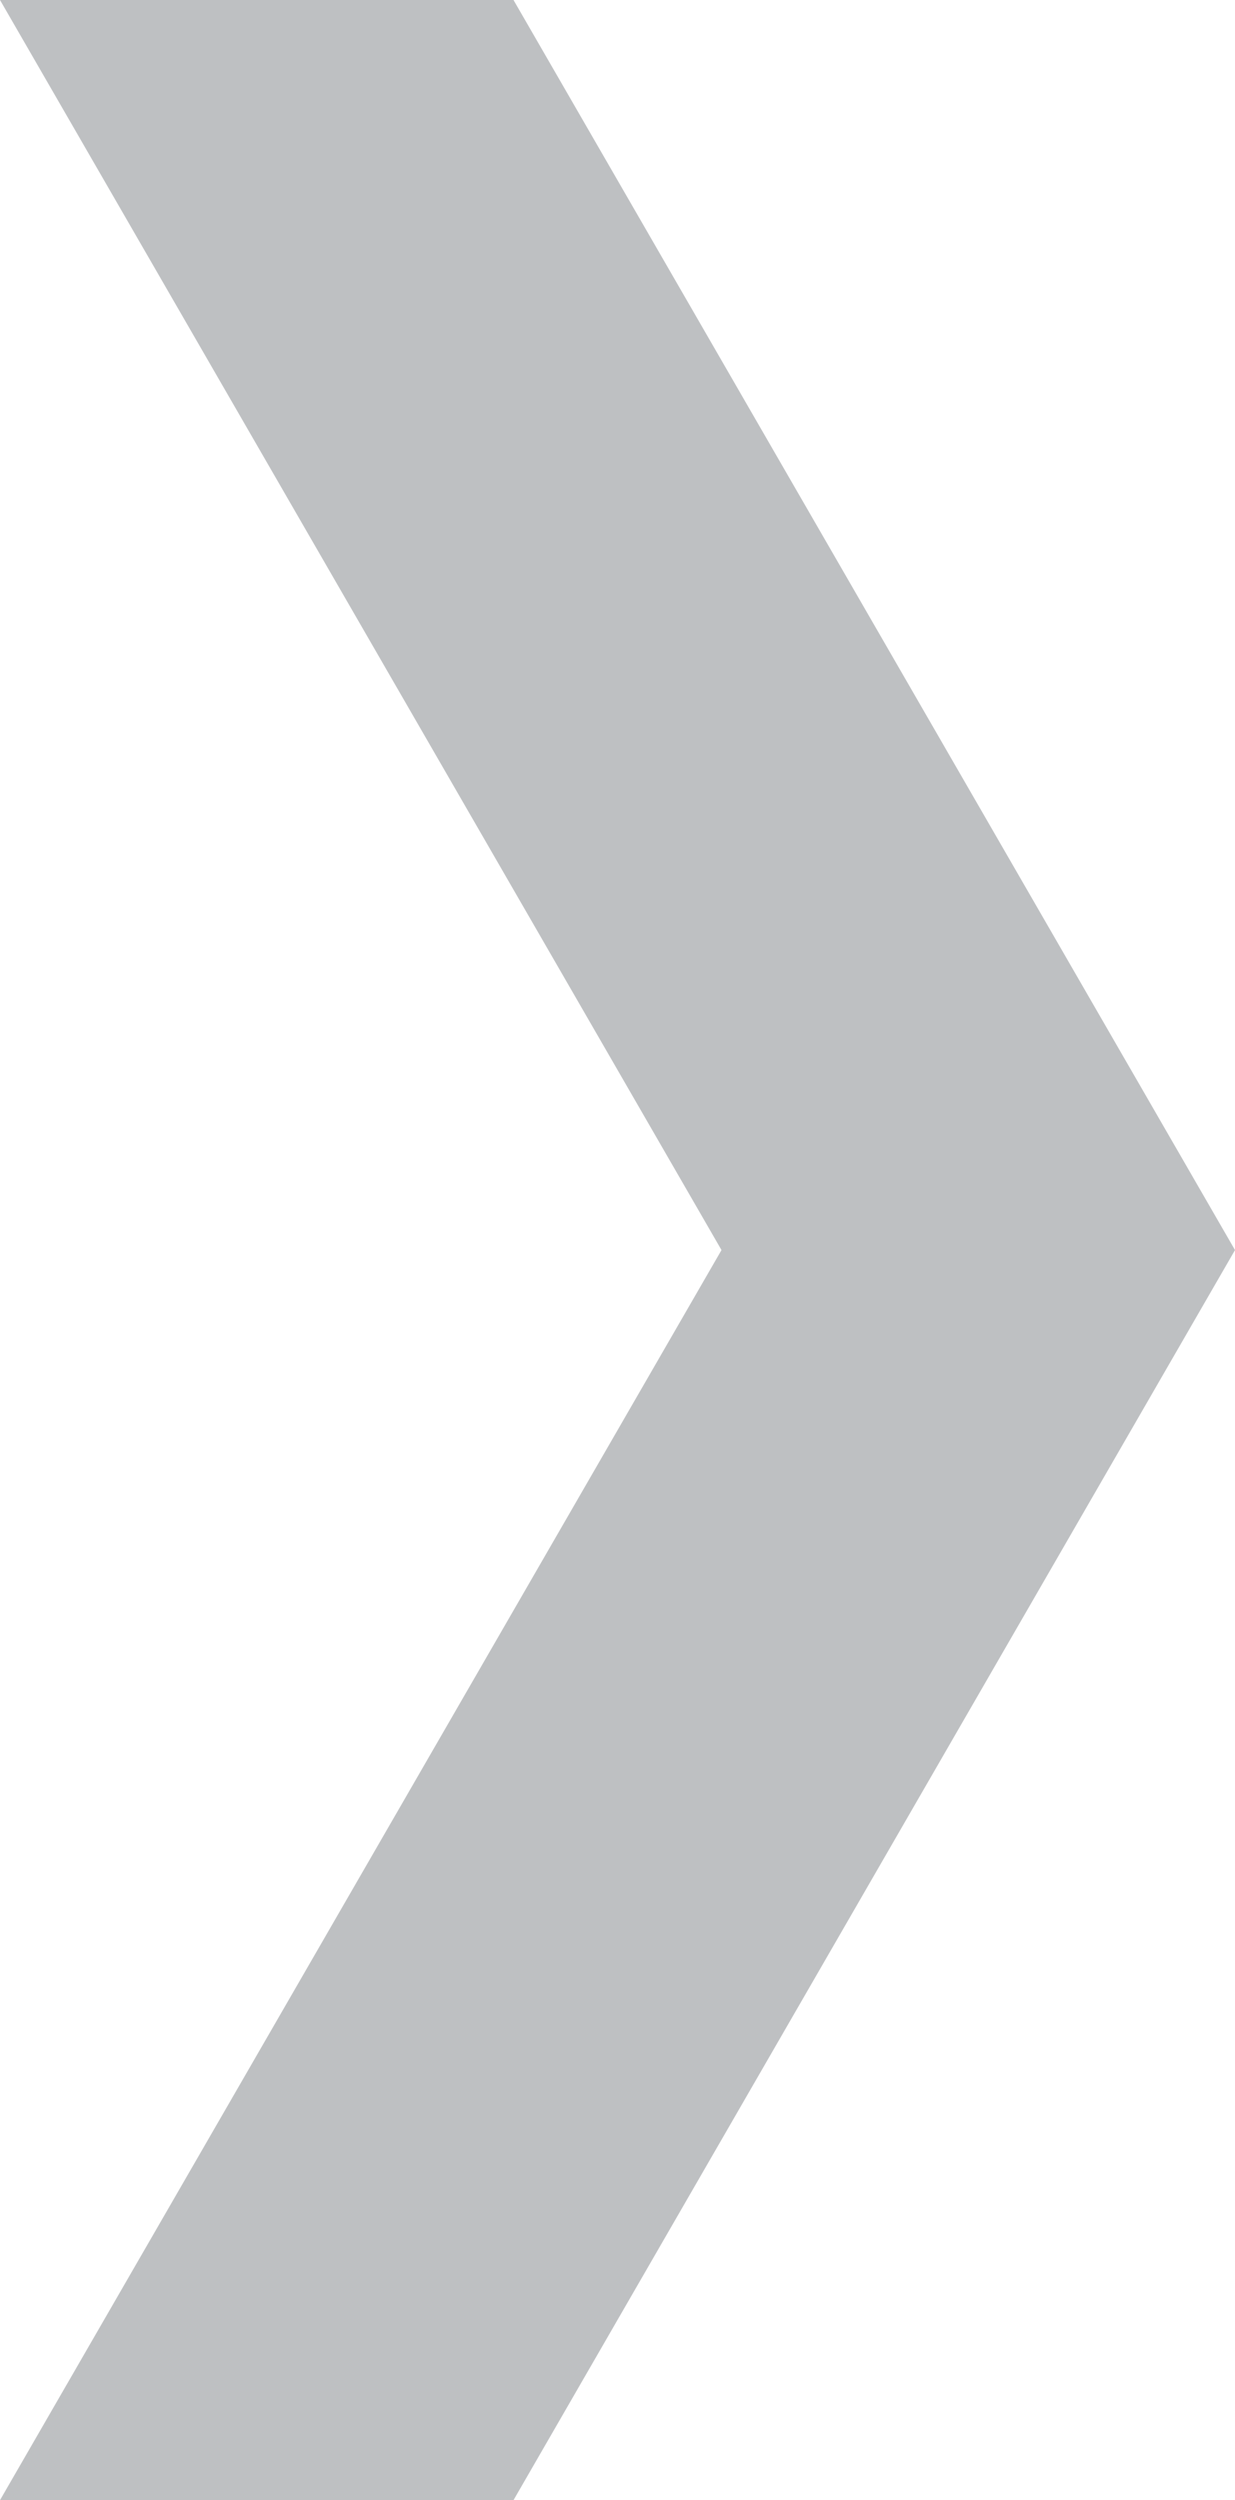 <?xml version="1.0" encoding="utf-8"?>
<!-- Generator: Adobe Illustrator 28.0.0, SVG Export Plug-In . SVG Version: 6.00 Build 0)  -->
<svg version="1.1" id="Layer_1" xmlns="http://www.w3.org/2000/svg" xmlns:xlink="http://www.w3.org/1999/xlink" x="0px" y="0px"
	 viewBox="0 0 66.62 134.82" style="enable-background:new 0 0 66.62 134.82;" xml:space="preserve">
<style type="text/css">
	.st0{fill:#BEC0C2;}
</style>
<g>
	<polygon class="st0" points="27.7,134.82 66.62,67.41 27.7,0 0,0 38.92,67.41 0,134.82 	"/>
</g>
</svg>

